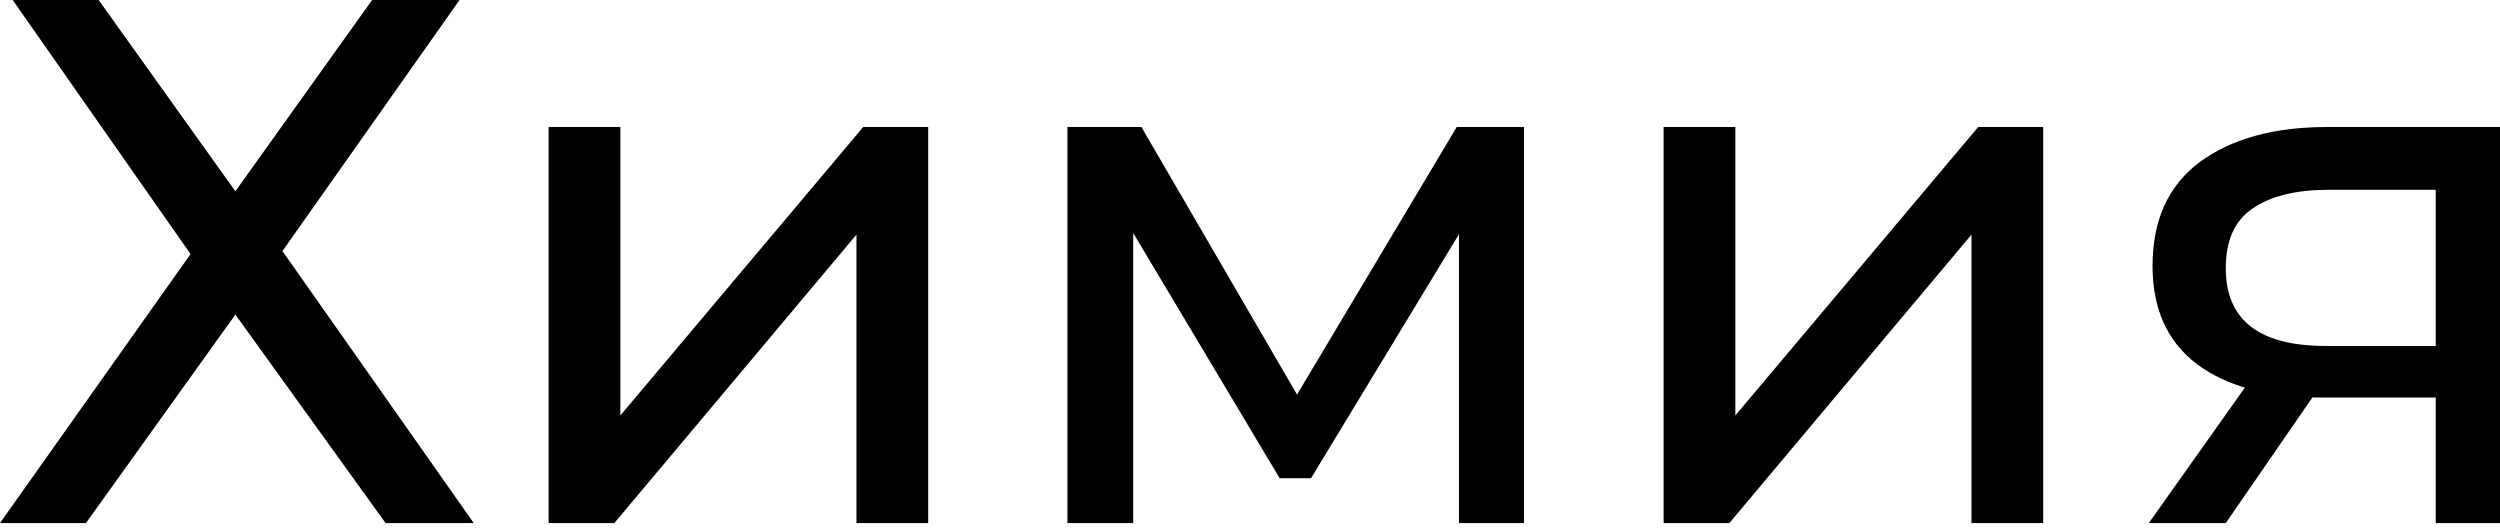 <?xml version="1.0" encoding="UTF-8"?> <svg xmlns="http://www.w3.org/2000/svg" width="279" height="59" viewBox="0 0 279 59" fill="none"> <path d="M1.418 0H11.008L26.268 21.348L41.528 0H51.285L31.521 28.019L52.869 58.373H43.029L26.268 35.107L9.59 58.373H0L21.265 28.353L1.418 0Z" fill="black"></path> <path d="M61.225 58.373V14.176H69.231V46.365L96.332 14.176H103.587V58.373H95.582V26.184L68.564 58.373H61.225Z" fill="black"></path> <path d="M119.126 58.373V14.176H127.382L146.395 46.865H143.059L162.572 14.176H170.077V58.373H162.822V23.182L164.157 23.933L146.311 53.37H142.809L124.88 23.349L126.464 23.016V58.373H119.126Z" fill="black"></path> <path d="M185.659 58.373V14.176H193.664V46.365L220.766 14.176H228.021V58.373H220.016V26.184L192.997 58.373H185.659Z" fill="black"></path> <path d="M271.829 58.373V42.862L273.08 44.364H258.987C253.094 44.364 248.48 43.113 245.144 40.611C241.864 38.109 240.224 34.468 240.224 29.687C240.224 24.572 241.975 20.709 245.478 18.096C249.036 15.483 253.761 14.176 259.654 14.176H279V58.373H271.829ZM239.807 58.373L251.815 41.445H260.071L248.396 58.373H239.807ZM271.829 40.361V18.93L273.08 21.181H259.904C256.235 21.181 253.4 21.876 251.398 23.266C249.397 24.6 248.396 26.824 248.396 29.937C248.396 35.719 252.121 38.61 259.571 38.61H273.08L271.829 40.361Z" fill="black"></path> </svg> 